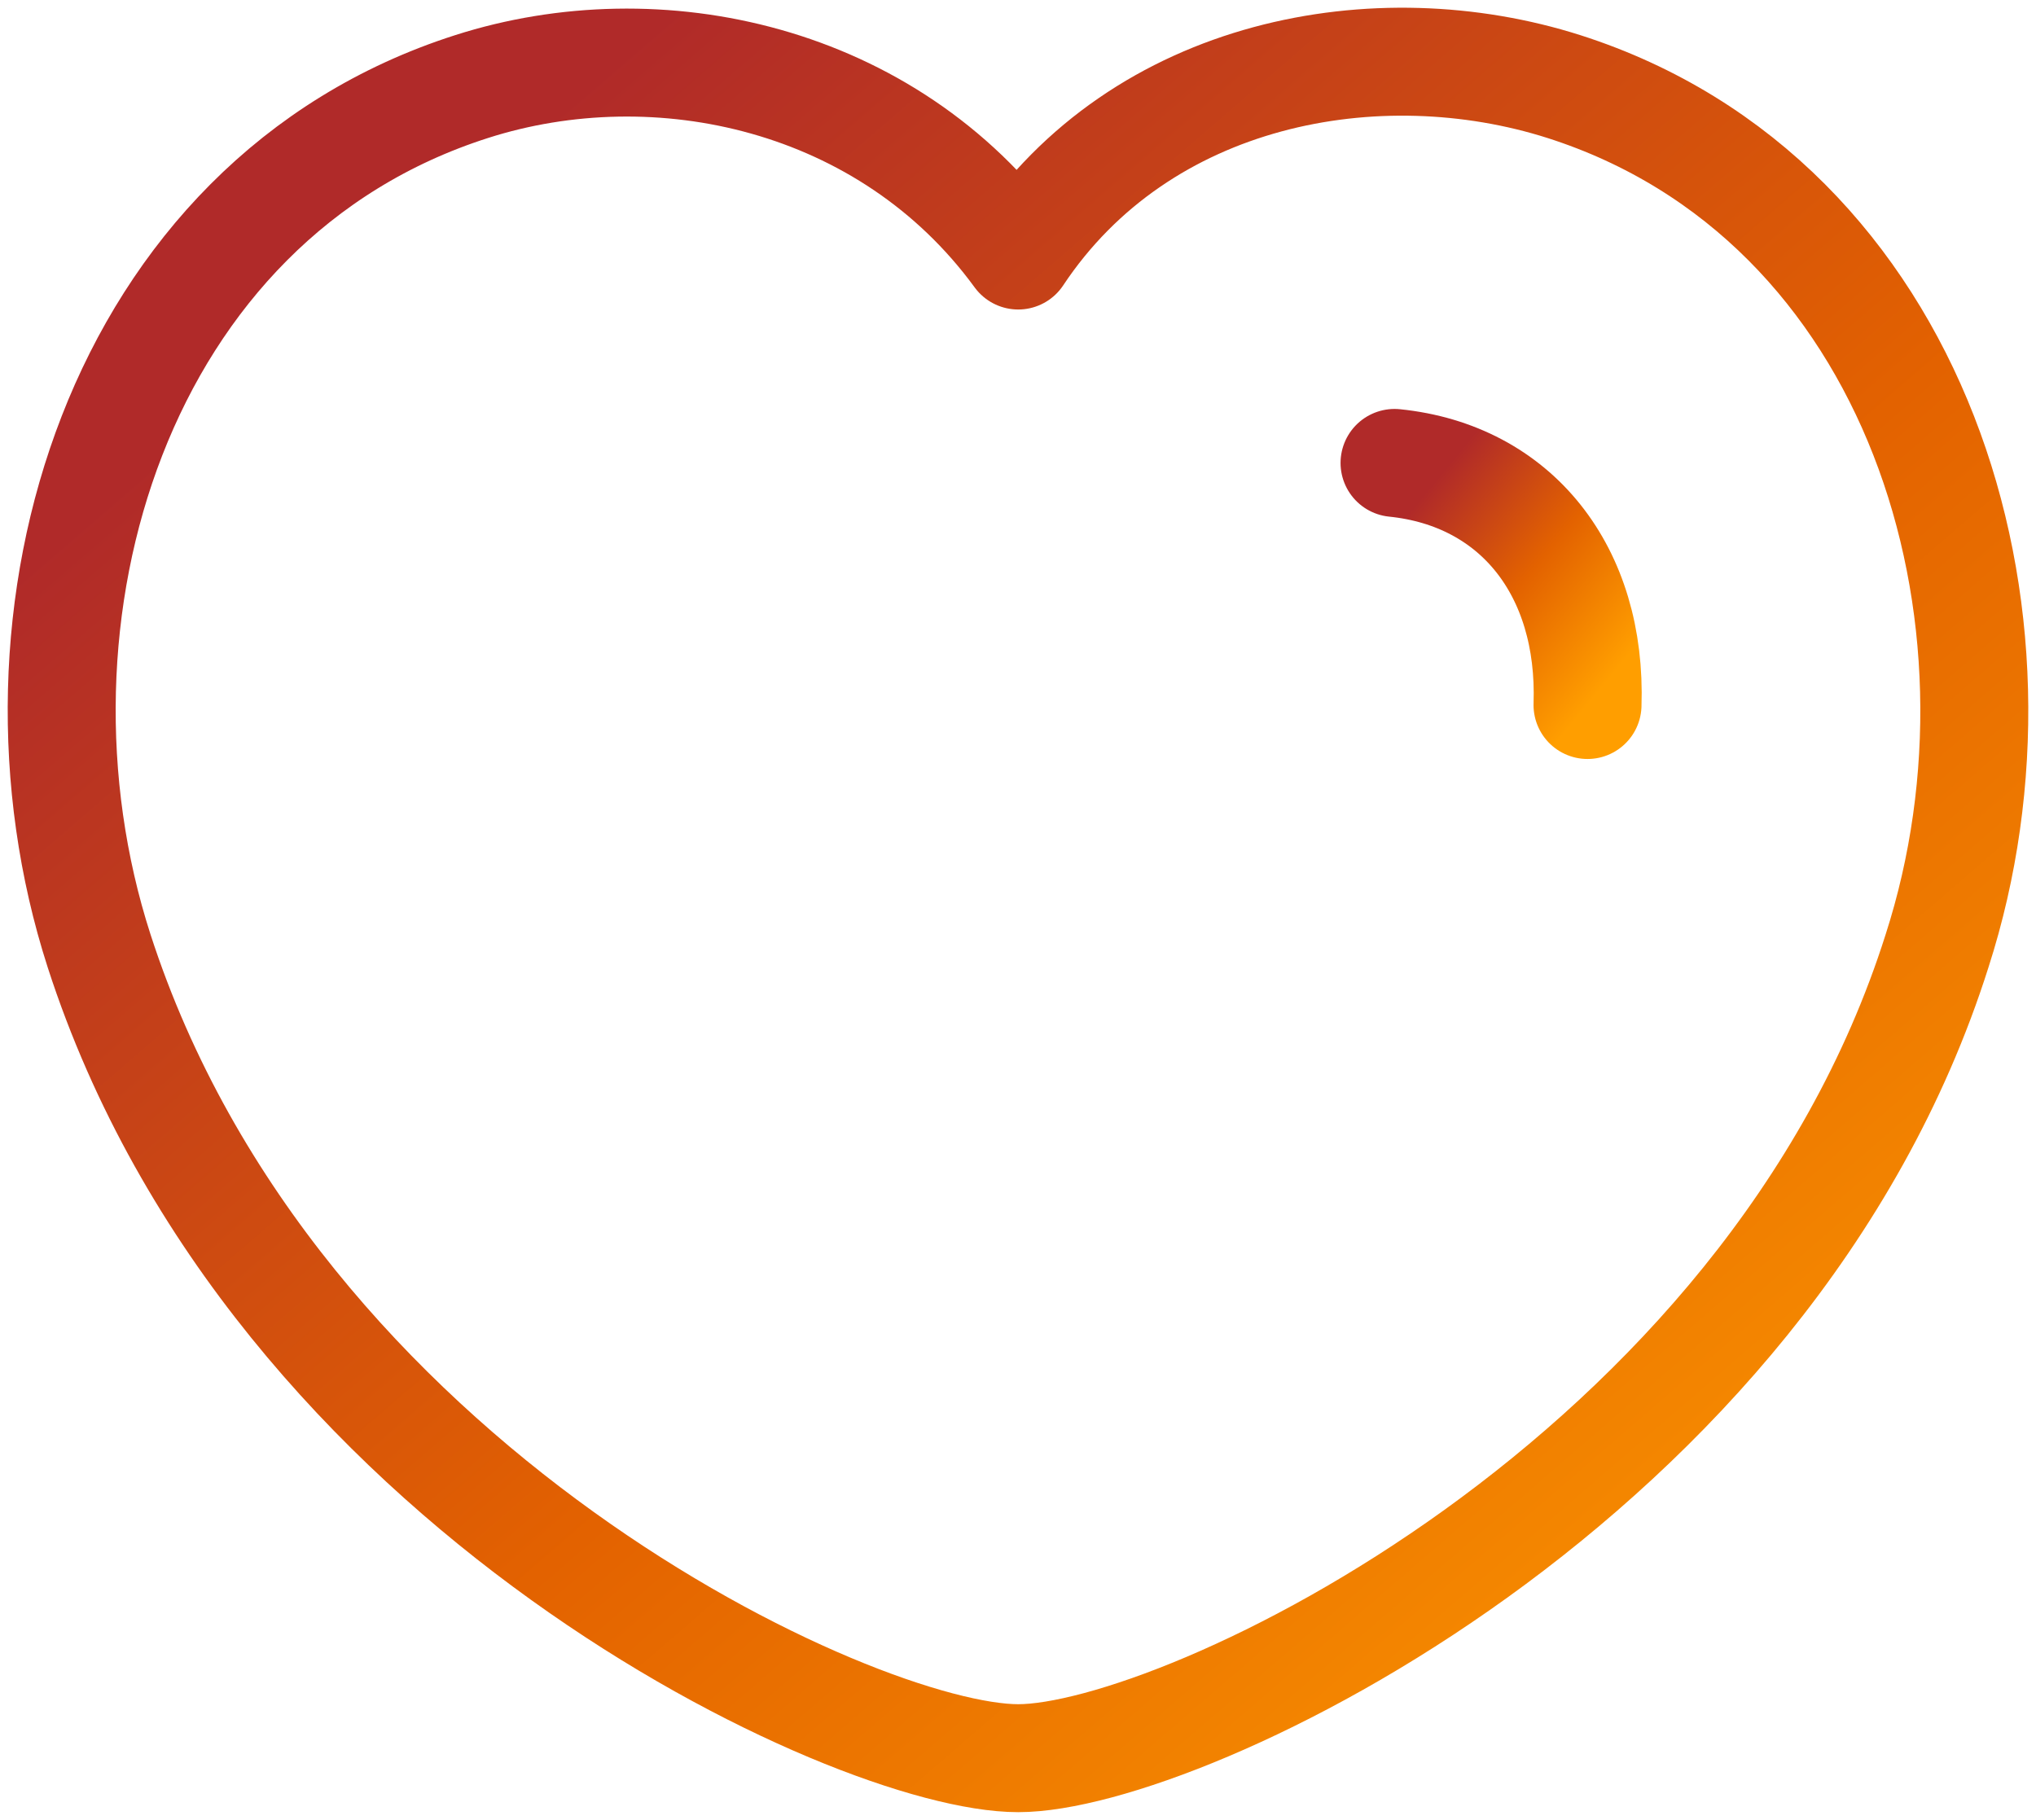 <?xml version="1.0" encoding="UTF-8"?> <svg xmlns="http://www.w3.org/2000/svg" width="66" height="59" viewBox="0 0 66 59" fill="none"> <path fill-rule="evenodd" clip-rule="evenodd" d="M3.213 30.829C-0.289 19.973 3.807 6.476 15.286 2.807C21.323 0.873 28.774 2.487 33.007 8.284C36.999 2.273 44.665 0.886 50.697 2.807C62.172 6.476 66.29 19.973 62.792 30.829C57.341 48.036 38.324 57 33.007 57C27.694 57 8.846 48.237 3.213 30.829Z" stroke="url(#paint0_linear_67_559)" stroke-width="3.5" stroke-linecap="round" stroke-linejoin="round"></path> <path d="M45.206 15.008C49.145 15.409 51.609 18.511 51.462 22.856" stroke="url(#paint1_linear_67_559)" stroke-width="3.5" stroke-linecap="round" stroke-linejoin="round"></path> <defs> <linearGradient id="paint0_linear_67_559" x1="-15.447" y1="32.456" x2="30.638" y2="85.814" gradientUnits="userSpaceOnUse"> <stop stop-color="#B02A29"></stop> <stop offset="0.505" stop-color="#E36200"></stop> <stop offset="1" stop-color="#FF9E00"></stop> </linearGradient> <linearGradient id="paint1_linear_67_559" x1="43.444" y1="19.354" x2="49.962" y2="24.695" gradientUnits="userSpaceOnUse"> <stop stop-color="#B02A29"></stop> <stop offset="0.505" stop-color="#E36200"></stop> <stop offset="1" stop-color="#FF9E00"></stop> </linearGradient> </defs> </svg> 